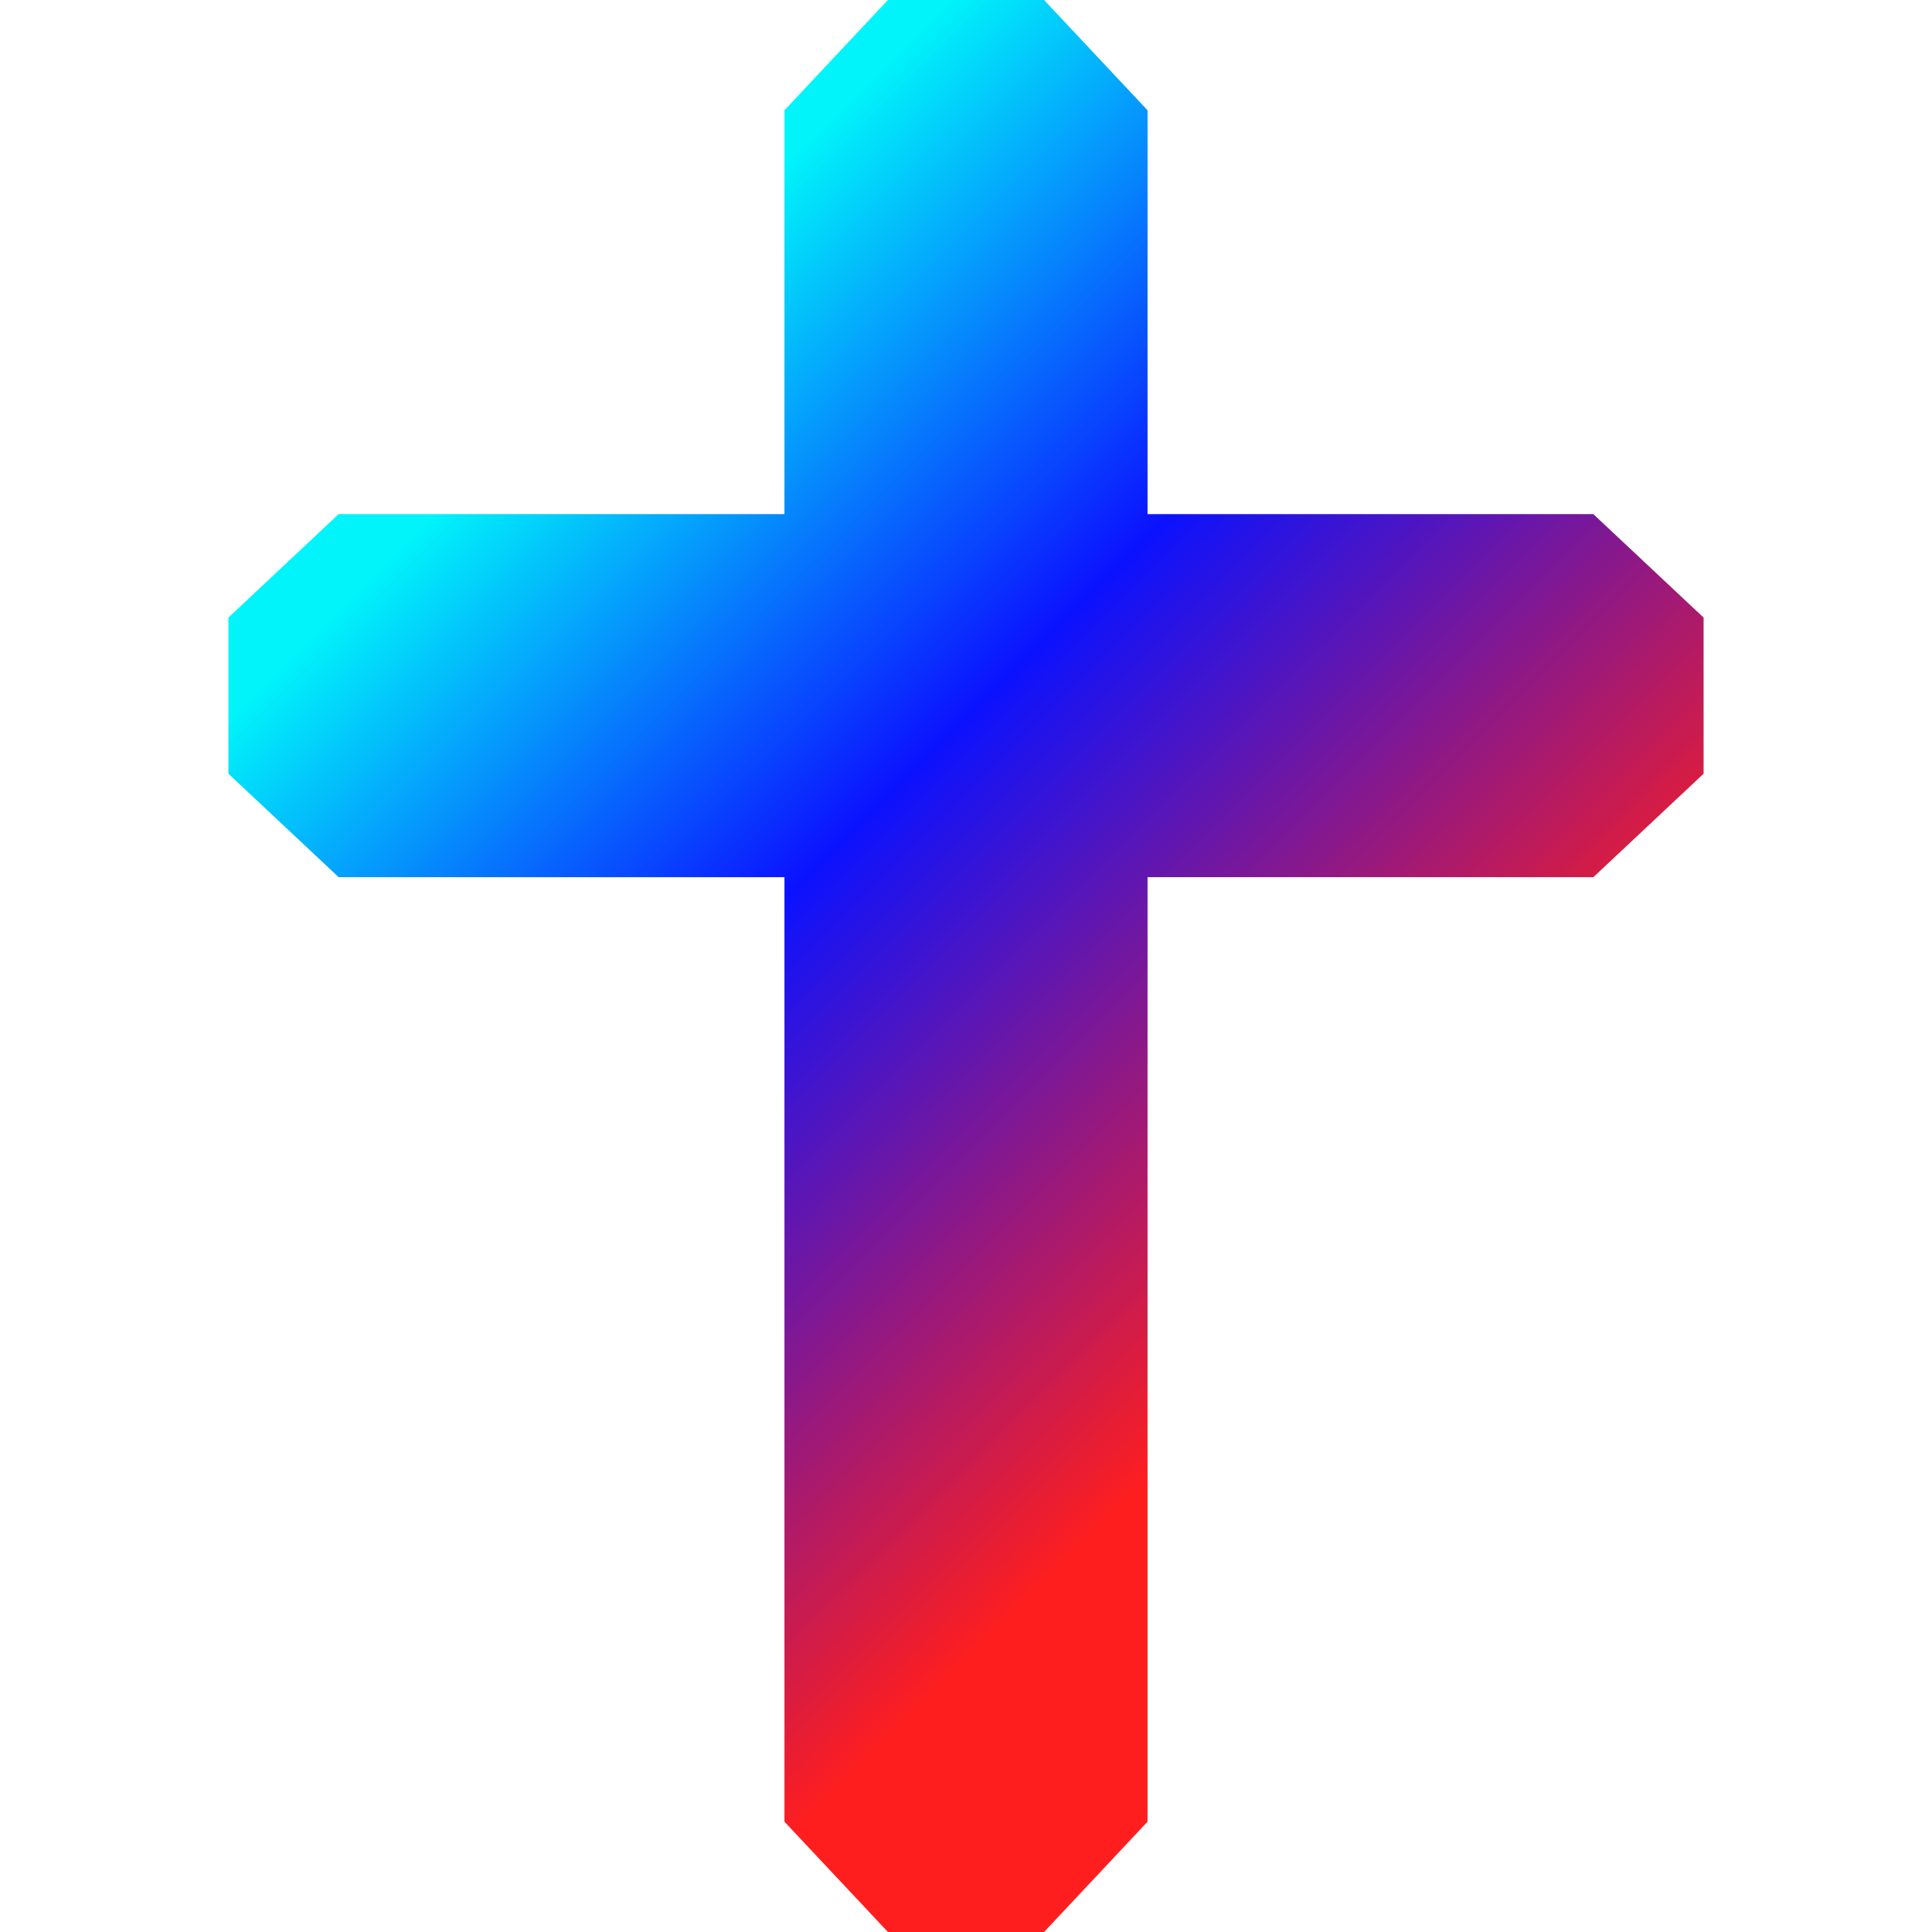 <?xml version="1.0" encoding="UTF-8" standalone="no"?>
<!-- Created with Inkscape (http://www.inkscape.org/) -->

<svg
   width="512"
   height="512"
   viewBox="0 0 135.467 135.467"
   version="1.1"
   id="svg5"
   inkscape:version="1.2.2 (732a01da63, 2022-12-09)"
   inkscape:export-filename="gradient.png"
   inkscape:export-xdpi="96"
   inkscape:export-ydpi="96"
   sodipodi:docname="faith_logo.svg"
   xmlns:inkscape="http://www.inkscape.org/namespaces/inkscape"
   xmlns:sodipodi="http://sodipodi.sourceforge.net/DTD/sodipodi-0.dtd"
   xmlns:xlink="http://www.w3.org/1999/xlink"
   xmlns="http://www.w3.org/2000/svg"
   xmlns:svg="http://www.w3.org/2000/svg">
  <sodipodi:namedview
     id="namedview7"
     pagecolor="#dadada"
     bordercolor="#eeeeee"
     borderopacity="1"
     inkscape:showpageshadow="0"
     inkscape:pageopacity="0"
     inkscape:pagecheckerboard="true"
     inkscape:deskcolor="#bdbdbd"
     inkscape:document-units="px"
     showgrid="false"
     inkscape:zoom="0.80957031"
     inkscape:cx="185.90109"
     inkscape:cy="289.04222"
     inkscape:window-width="1920"
     inkscape:window-height="1009"
     inkscape:window-x="-8"
     inkscape:window-y="-8"
     inkscape:window-maximized="1"
     inkscape:current-layer="layer1" />
  <defs
     id="defs2">
    <linearGradient
       inkscape:collect="always"
       id="linearGradient21861">
      <stop
         style="stop-color:#00f4fa;stop-opacity:1;"
         offset="0.15"
         id="stop21857" />
      <stop
         style="stop-color:#0b12ff;stop-opacity:1;"
         offset="0.52"
         id="stop21865" />
      <stop
         style="stop-color:#ff1e1e;stop-opacity:1;"
         offset="1"
         id="stop21859" />
    </linearGradient>
    <linearGradient
       inkscape:collect="always"
       xlink:href="#linearGradient21861"
       id="linearGradient21863"
       x1="22.877"
       y1="22.632"
       x2="92.327"
       y2="92.326"
       gradientUnits="userSpaceOnUse" />
  </defs>
  <g
     inkscape:groupmode="layer"
     id="layer2"
     inkscape:label="template"
     style="display:none">
    <path
       id="path20265"
       style="fill:#ffffff;fill-opacity:1;stroke-width:0.077;stroke-linecap:round;stroke-linejoin:round;stroke-opacity:0.988"
       d="M 62.259,0 55.004,7.733 H 80.463 L 73.208,0 Z"
       sodipodi:nodetypes="ccccc" />
    <rect
       style="fill:#ffffff;fill-opacity:1;stroke:none;stroke-width:0.27;stroke-linecap:round;stroke-linejoin:round;stroke-opacity:0.988"
       id="rect21820"
       width="25.459"
       height="120"
       x="55.004"
       y="7.733" />
    <path
       id="path21822"
       style="fill:#ffffff;fill-opacity:1;stroke-width:0.077;stroke-linecap:round;stroke-linejoin:round;stroke-opacity:0.988"
       d="m 73.208,135.467 7.255,-7.733 H 55.004 l 7.255,7.733 z"
       sodipodi:nodetypes="ccccc" />
    <path
       id="path21826"
       style="fill:#ffffff;fill-opacity:1;stroke-width:0.077;stroke-linecap:round;stroke-linejoin:round;stroke-opacity:0.988"
       d="m 119.453,36.44 -7.733,-7.255 v 25.459 l 7.733,-7.255 z"
       sodipodi:nodetypes="ccccc" />
    <rect
       style="fill:#ffffff;fill-opacity:1;stroke:none;stroke-width:0.231;stroke-linecap:round;stroke-linejoin:round;stroke-opacity:0.988"
       id="rect21828"
       width="25.459"
       height="87.972"
       x="29.185"
       y="-111.719"
       transform="rotate(90)" />
    <path
       id="path21830"
       style="fill:#ffffff;fill-opacity:1;stroke-width:0.077;stroke-linecap:round;stroke-linejoin:round;stroke-opacity:0.988"
       d="m 16.014,47.389 7.733,7.255 V 29.185 l -7.733,7.255 z"
       sodipodi:nodetypes="ccccc" />
  </g>
  <g
     inkscape:label="Layer 1"
     inkscape:groupmode="layer"
     id="layer1">
    <path
       id="path21843"
       style="fill:url(#linearGradient21863);fill-opacity:1;stroke-width:0.077;stroke-linecap:round;stroke-linejoin:round;stroke-opacity:0.988"
       d="m 62.259,0 -7.255,7.733 0,28.315 h -31.256 l -7.733,7.255 v 10.949 l 7.733,7.255 h 31.256 l 0,66.226 7.255,7.733 h 10.949 l 7.255,-7.733 0,-66.226 h 31.256 l 7.733,-7.255 V 43.303 l -7.733,-7.255 H 80.463 l 0,-28.315 L 73.208,0 Z"
       sodipodi:nodetypes="ccccccccccccccccccccc" />
  </g>
</svg>
